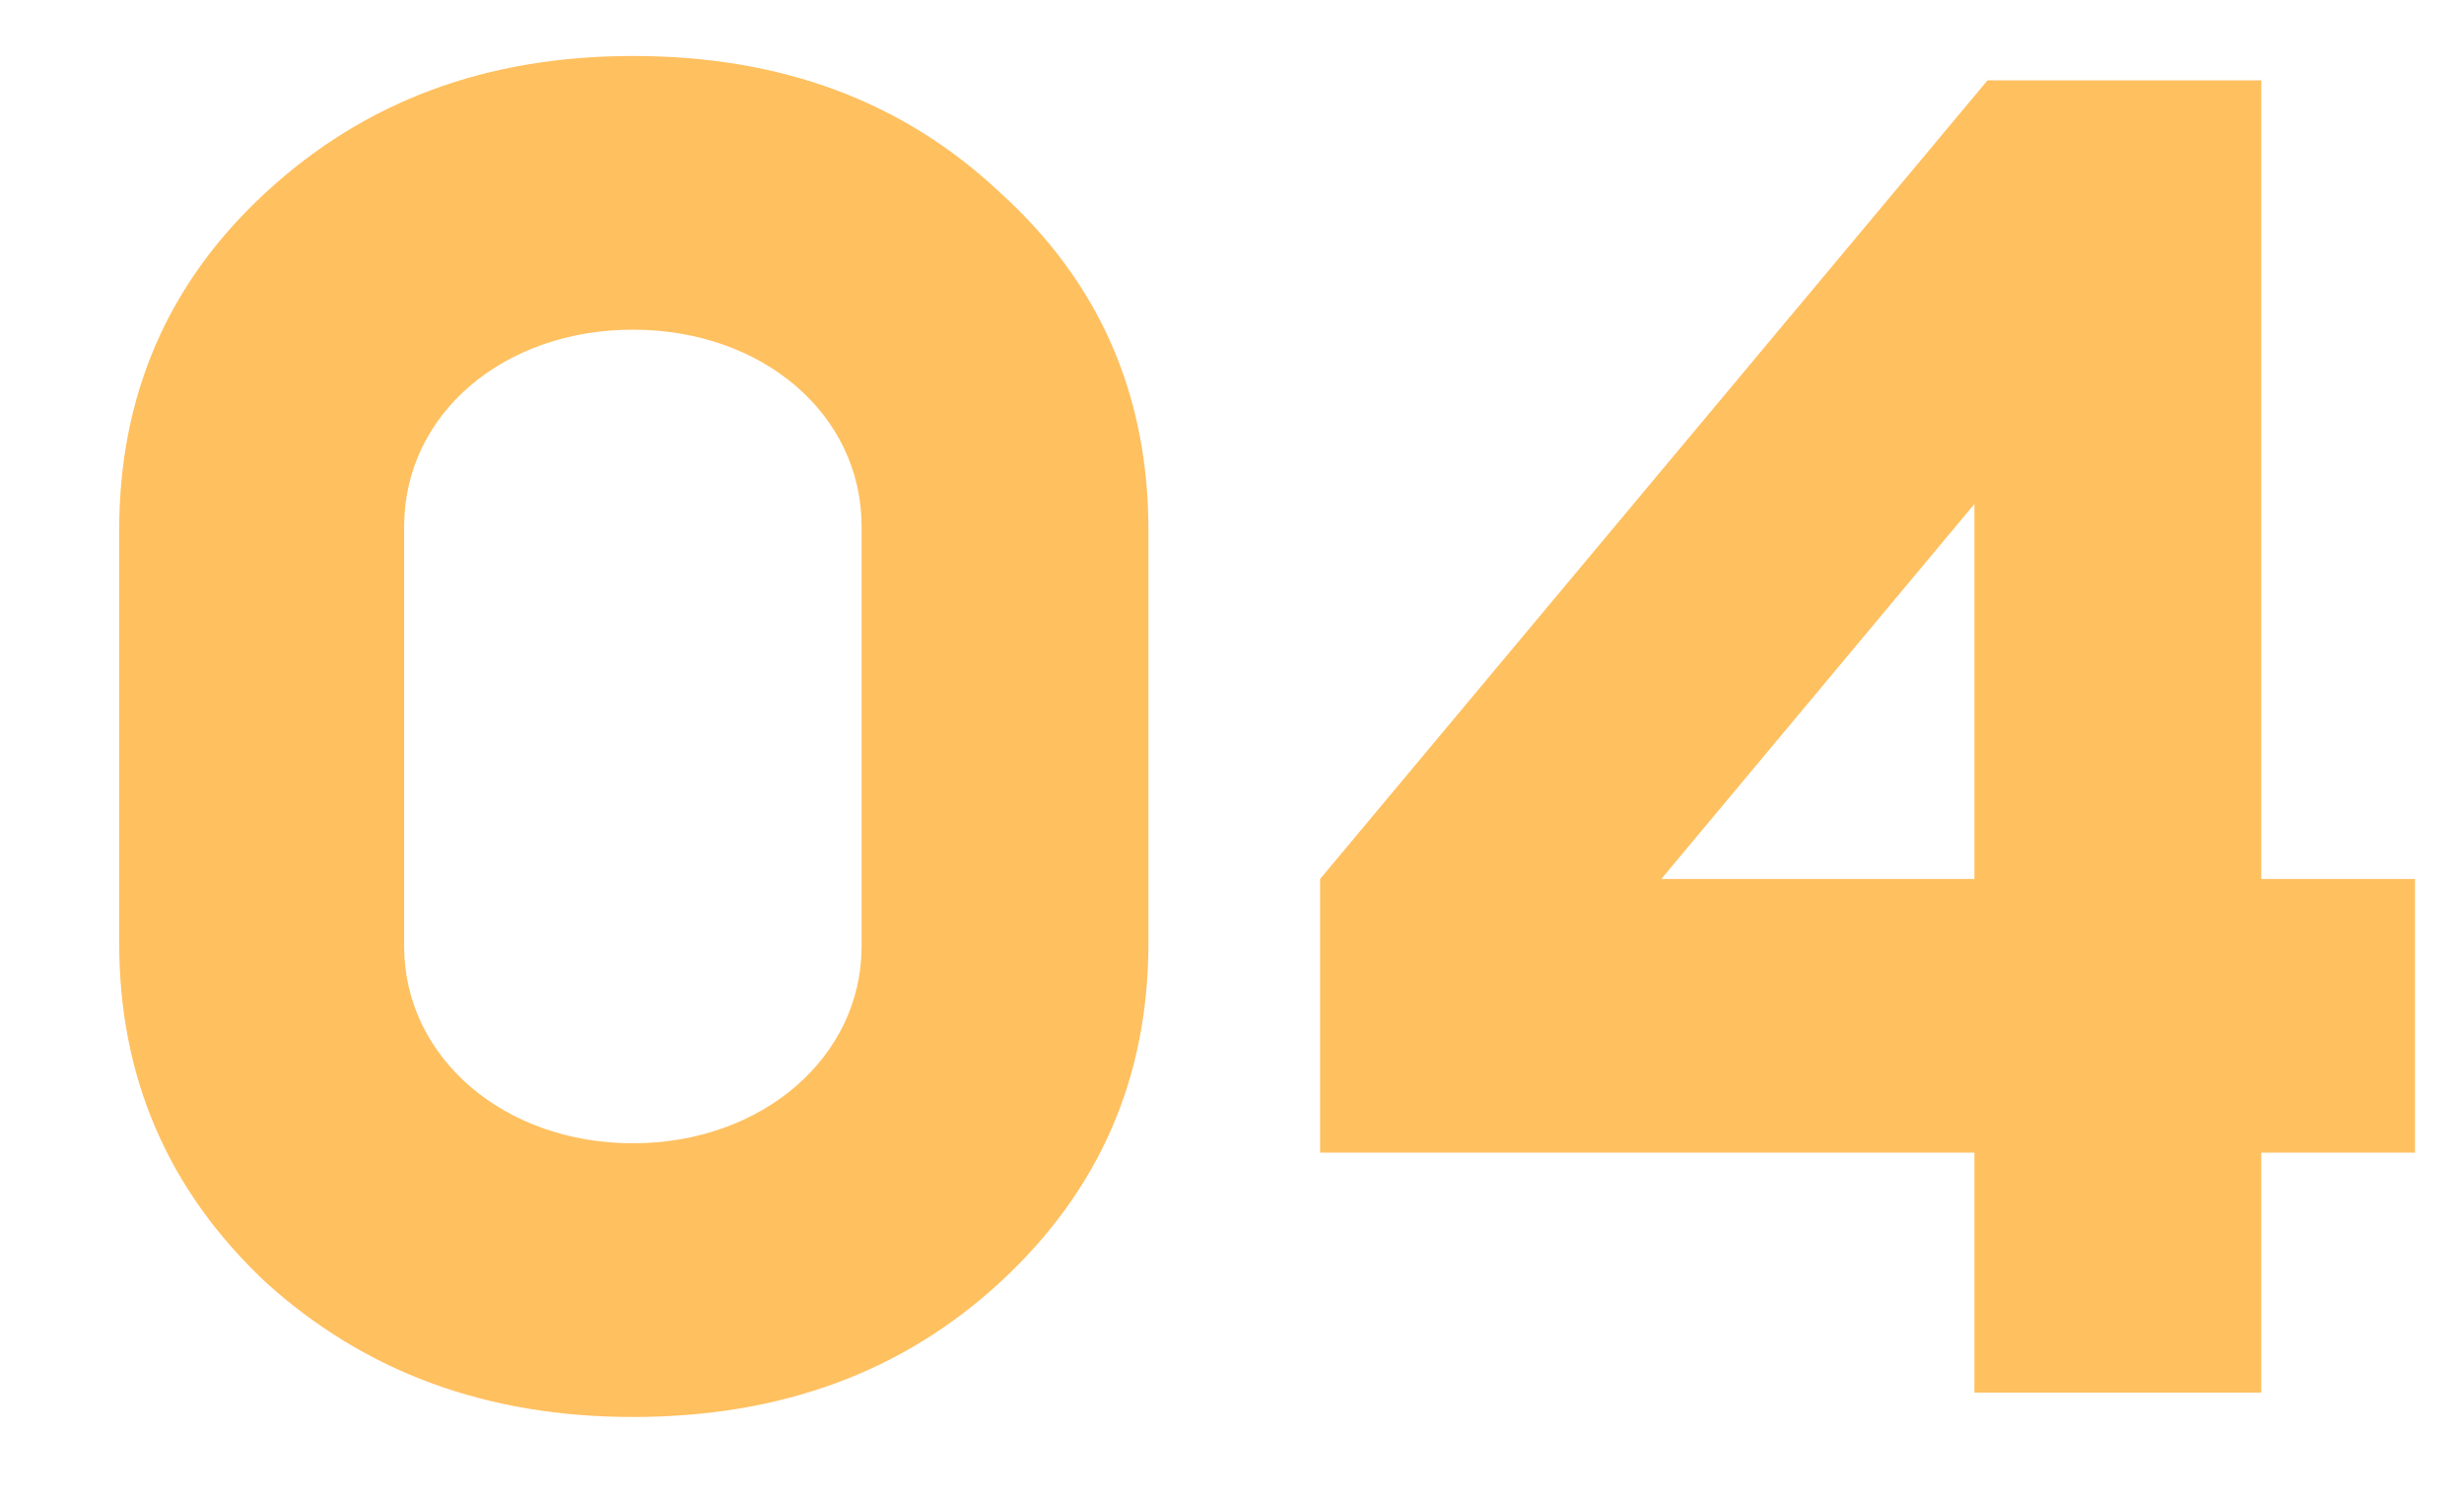 <?xml version="1.0" encoding="UTF-8"?>
<svg width="46px" height="28px" viewBox="0 0 46 28" version="1.1" xmlns="http://www.w3.org/2000/svg" xmlns:xlink="http://www.w3.org/1999/xlink">
    <title>Group 31</title>
    <g id="Web" stroke="none" stroke-width="1" fill="none" fill-rule="evenodd">
        <g id="Group-31">
            <path d="M11.815,26.455 C14.58,26.455 16.855,25.615 18.675,23.935 C20.53,22.22 21.44,20.12 21.44,17.6 L21.44,9.9 C21.44,7.38 20.53,5.28 18.675,3.6 C16.855,1.885 14.58,1.045 11.815,1.045 C9.085,1.045 6.81,1.885 4.955,3.6 C3.135,5.28 2.225,7.38 2.225,9.9 L2.225,17.6 C2.225,20.12 3.135,22.22 4.955,23.935 C6.81,25.615 9.085,26.455 11.815,26.455 Z M11.815,21.345 C9.4,21.345 7.545,19.735 7.545,17.67 L7.545,9.83 C7.545,7.73 9.4,6.155 11.815,6.155 C14.23,6.155 16.085,7.73 16.085,9.83 L16.085,17.67 C16.085,19.735 14.23,21.345 11.815,21.345 Z M42.215,26 L42.215,21.52 L45.085,21.52 L45.085,16.41 L42.215,16.41 L42.215,1.5 L37.105,1.5 L24.645,16.41 L24.645,21.52 L36.86,21.52 L36.86,26 L42.215,26 Z M36.86,16.41 L31.015,16.41 L36.86,9.41 L36.86,16.41 Z" id="04" fill="#FFC060" fill-rule="nonzero"></path>
            <rect id="Rectangle-Copy-16" x="0" y="0" width="46" height="28"></rect>
        </g>
    </g>
</svg>